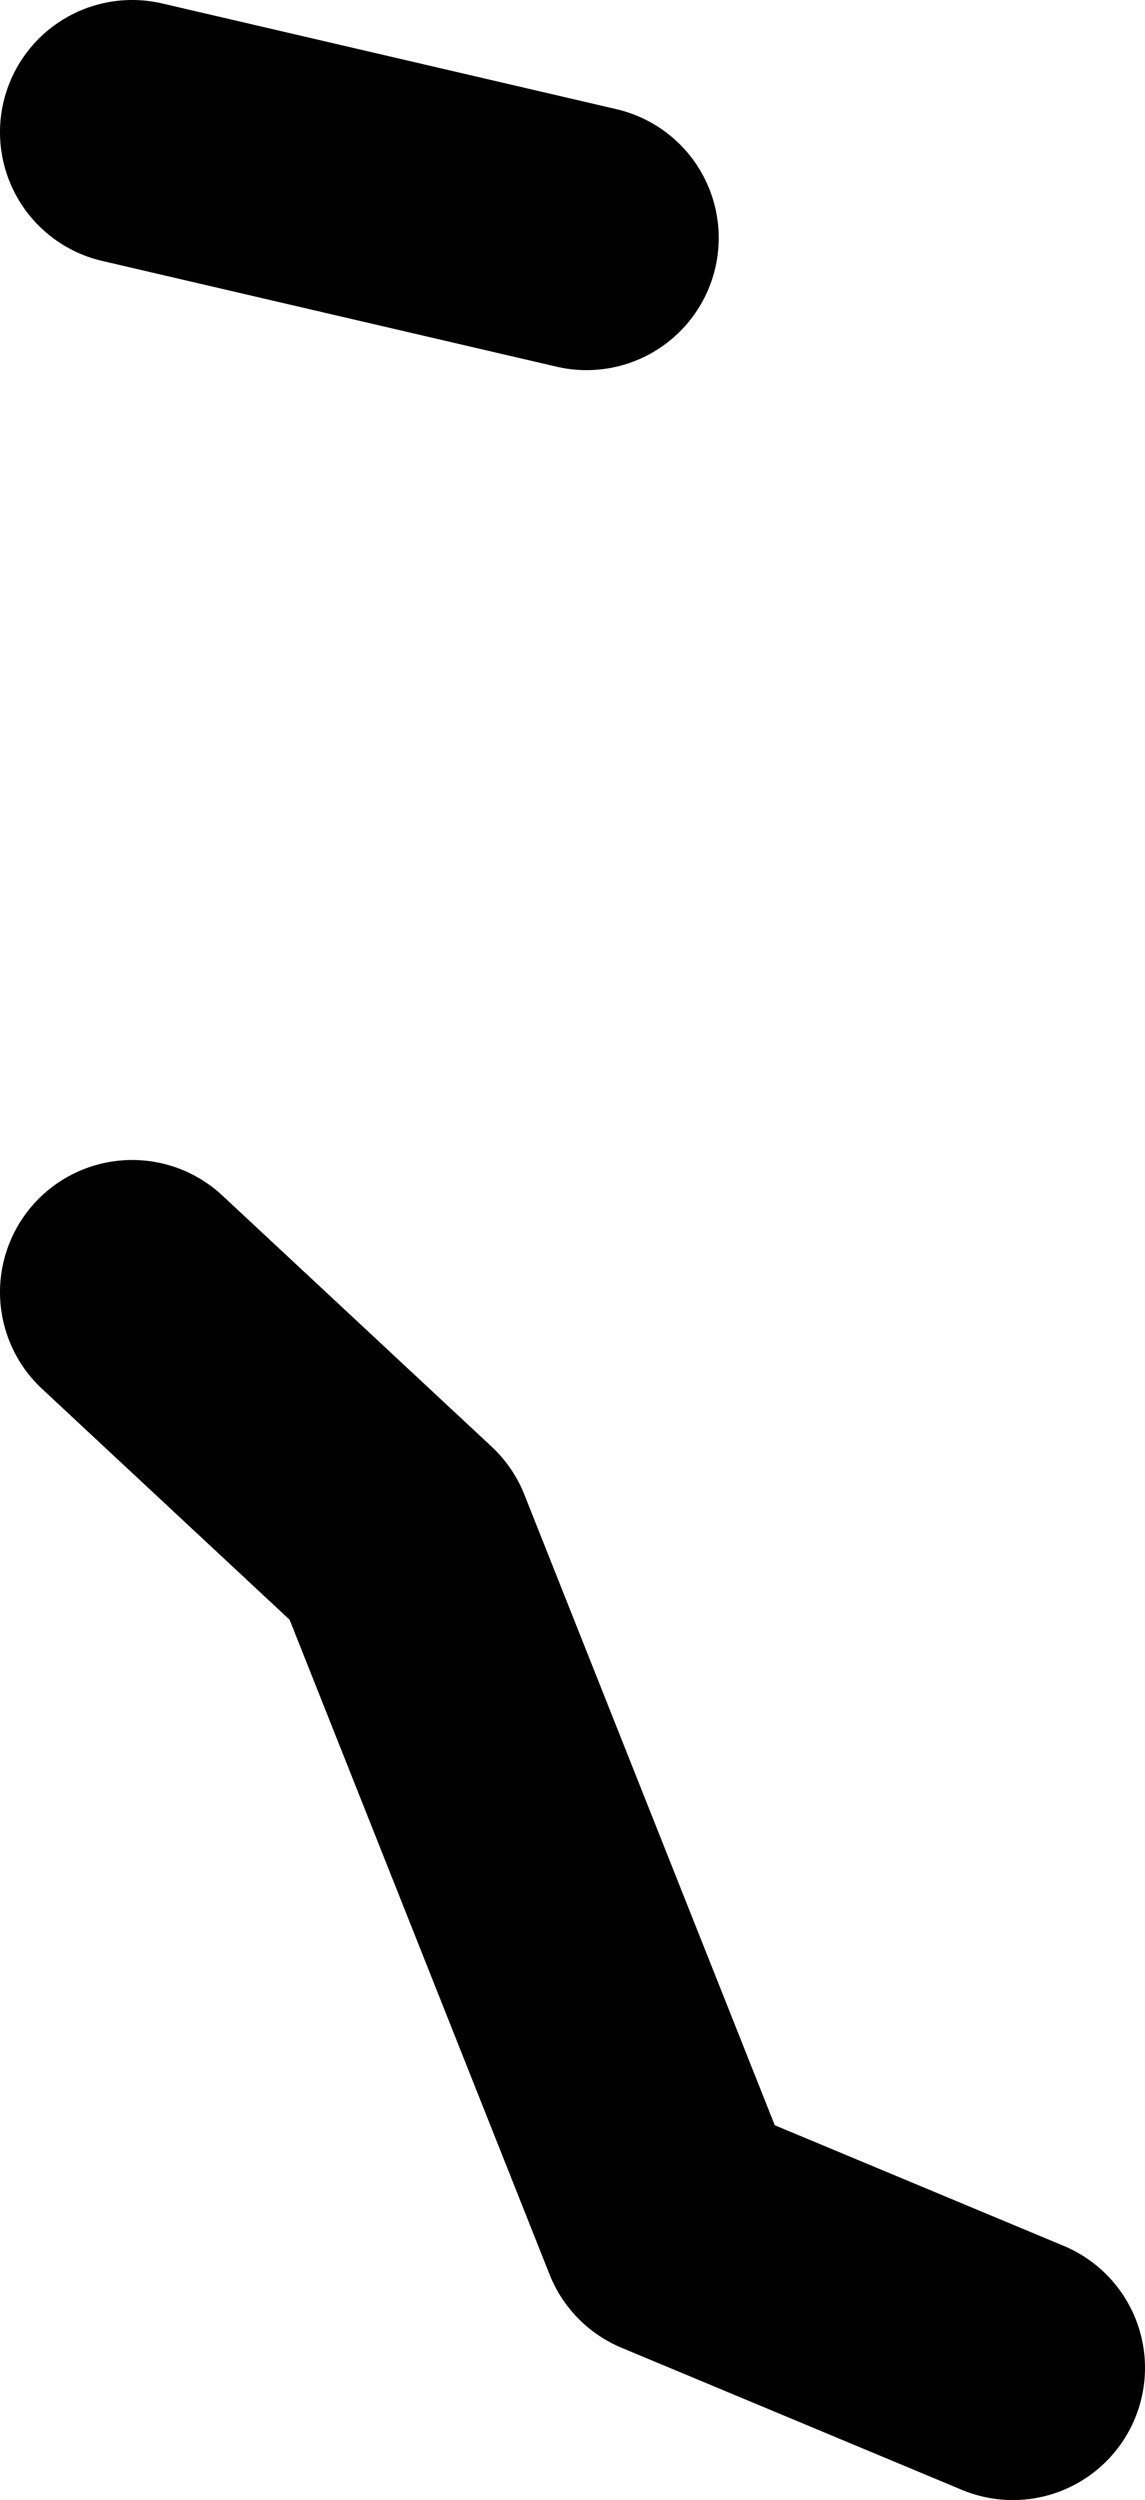 <?xml version="1.0" encoding="UTF-8" standalone="no"?>
<svg xmlns:xlink="http://www.w3.org/1999/xlink" height="75.65px" width="34.65px" xmlns="http://www.w3.org/2000/svg">
  <g transform="matrix(1.0, 0.0, 0.0, 1.0, 205.25, -38.15)">
    <path d="M-201.25 42.15 L-187.5 45.35 M-174.6 109.8 L-184.9 105.5 -193.1 84.85 -201.25 77.25" fill="none" stroke="#000000" stroke-linecap="round" stroke-linejoin="round" stroke-width="8.0"/>
  </g>
</svg>
